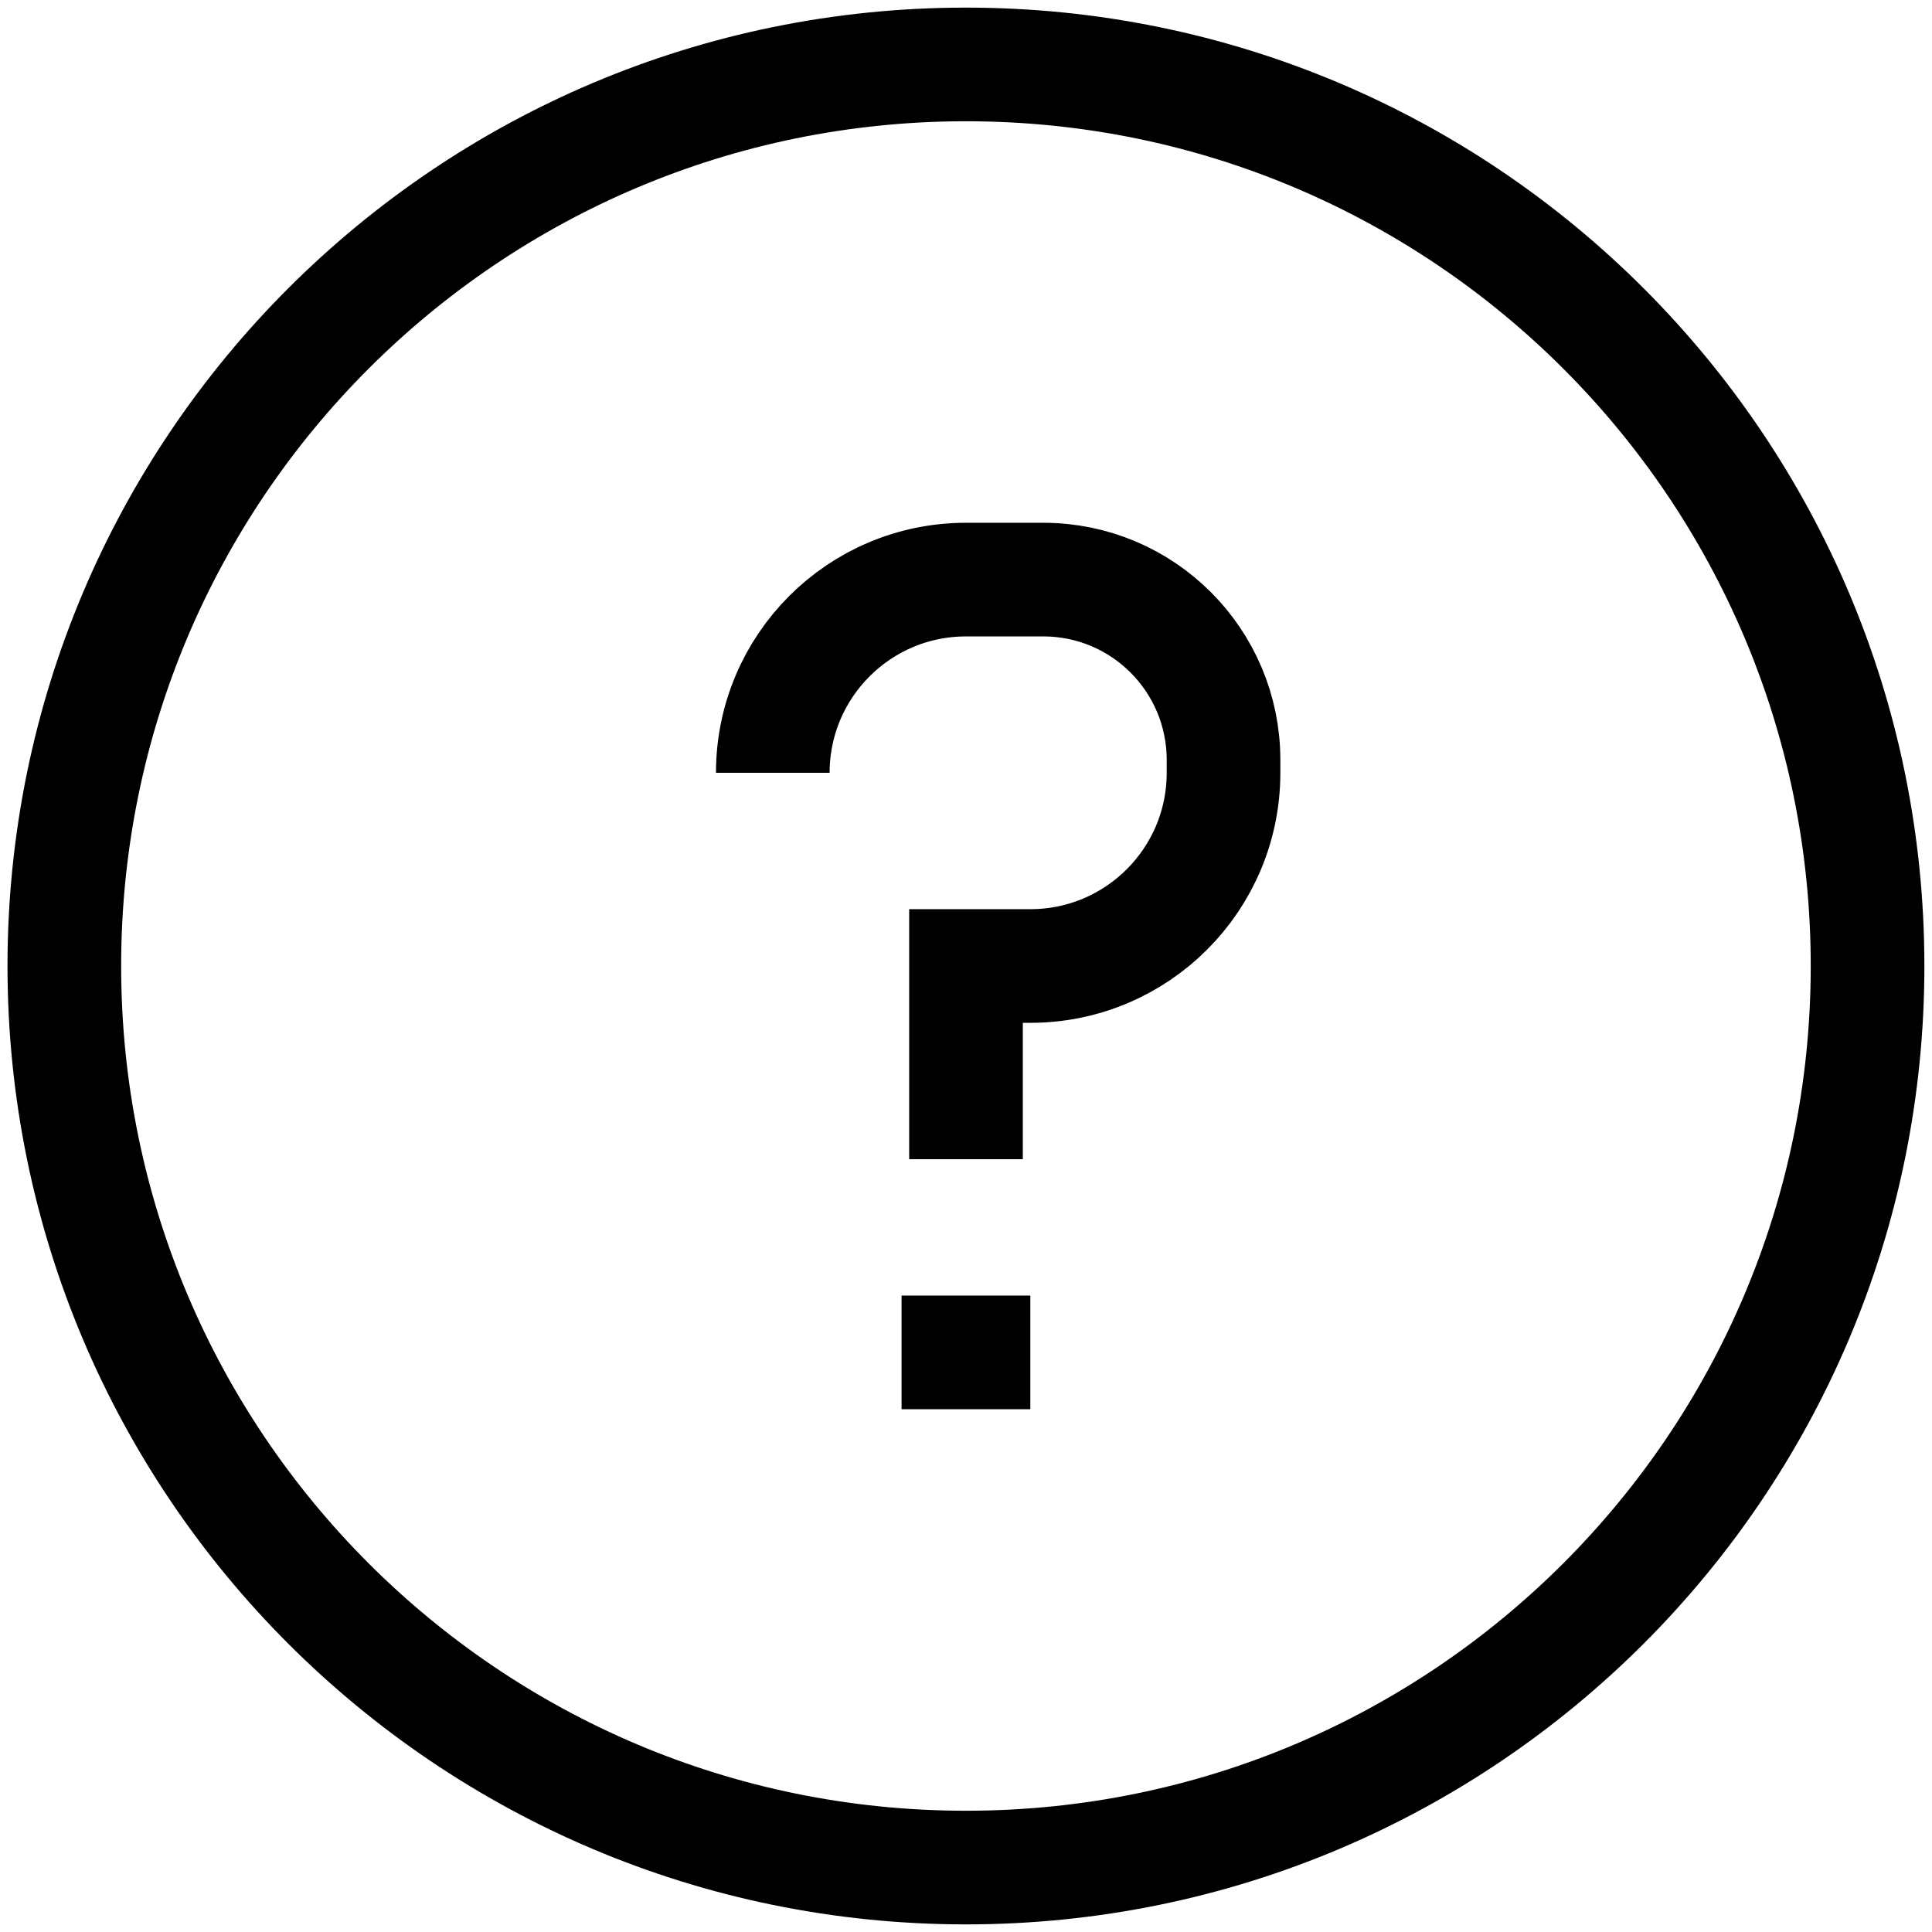<svg xmlns="http://www.w3.org/2000/svg" width="20" height="20" viewBox="0 0 17 17" fill="none">
                                            <path
                                                d="M8.5 10.2V8.5H9.066C10.005 8.5 10.766 7.739 10.766 6.8V6.687C10.766 5.81 10.056 5.1 9.18 5.1H8.5C7.561 5.1 6.8 5.861 6.8 6.8M7.933 11.9H9.066M8.5 16.433C4.118 16.433 0.566 12.881 0.566 8.5C0.566 4.119 4.118 0.567 8.5 0.567C12.881 0.567 16.433 4.119 16.433 8.5C16.433 12.881 12.881 16.433 8.5 16.433Z"
                                                stroke="black"
                                            />
                                        </svg>